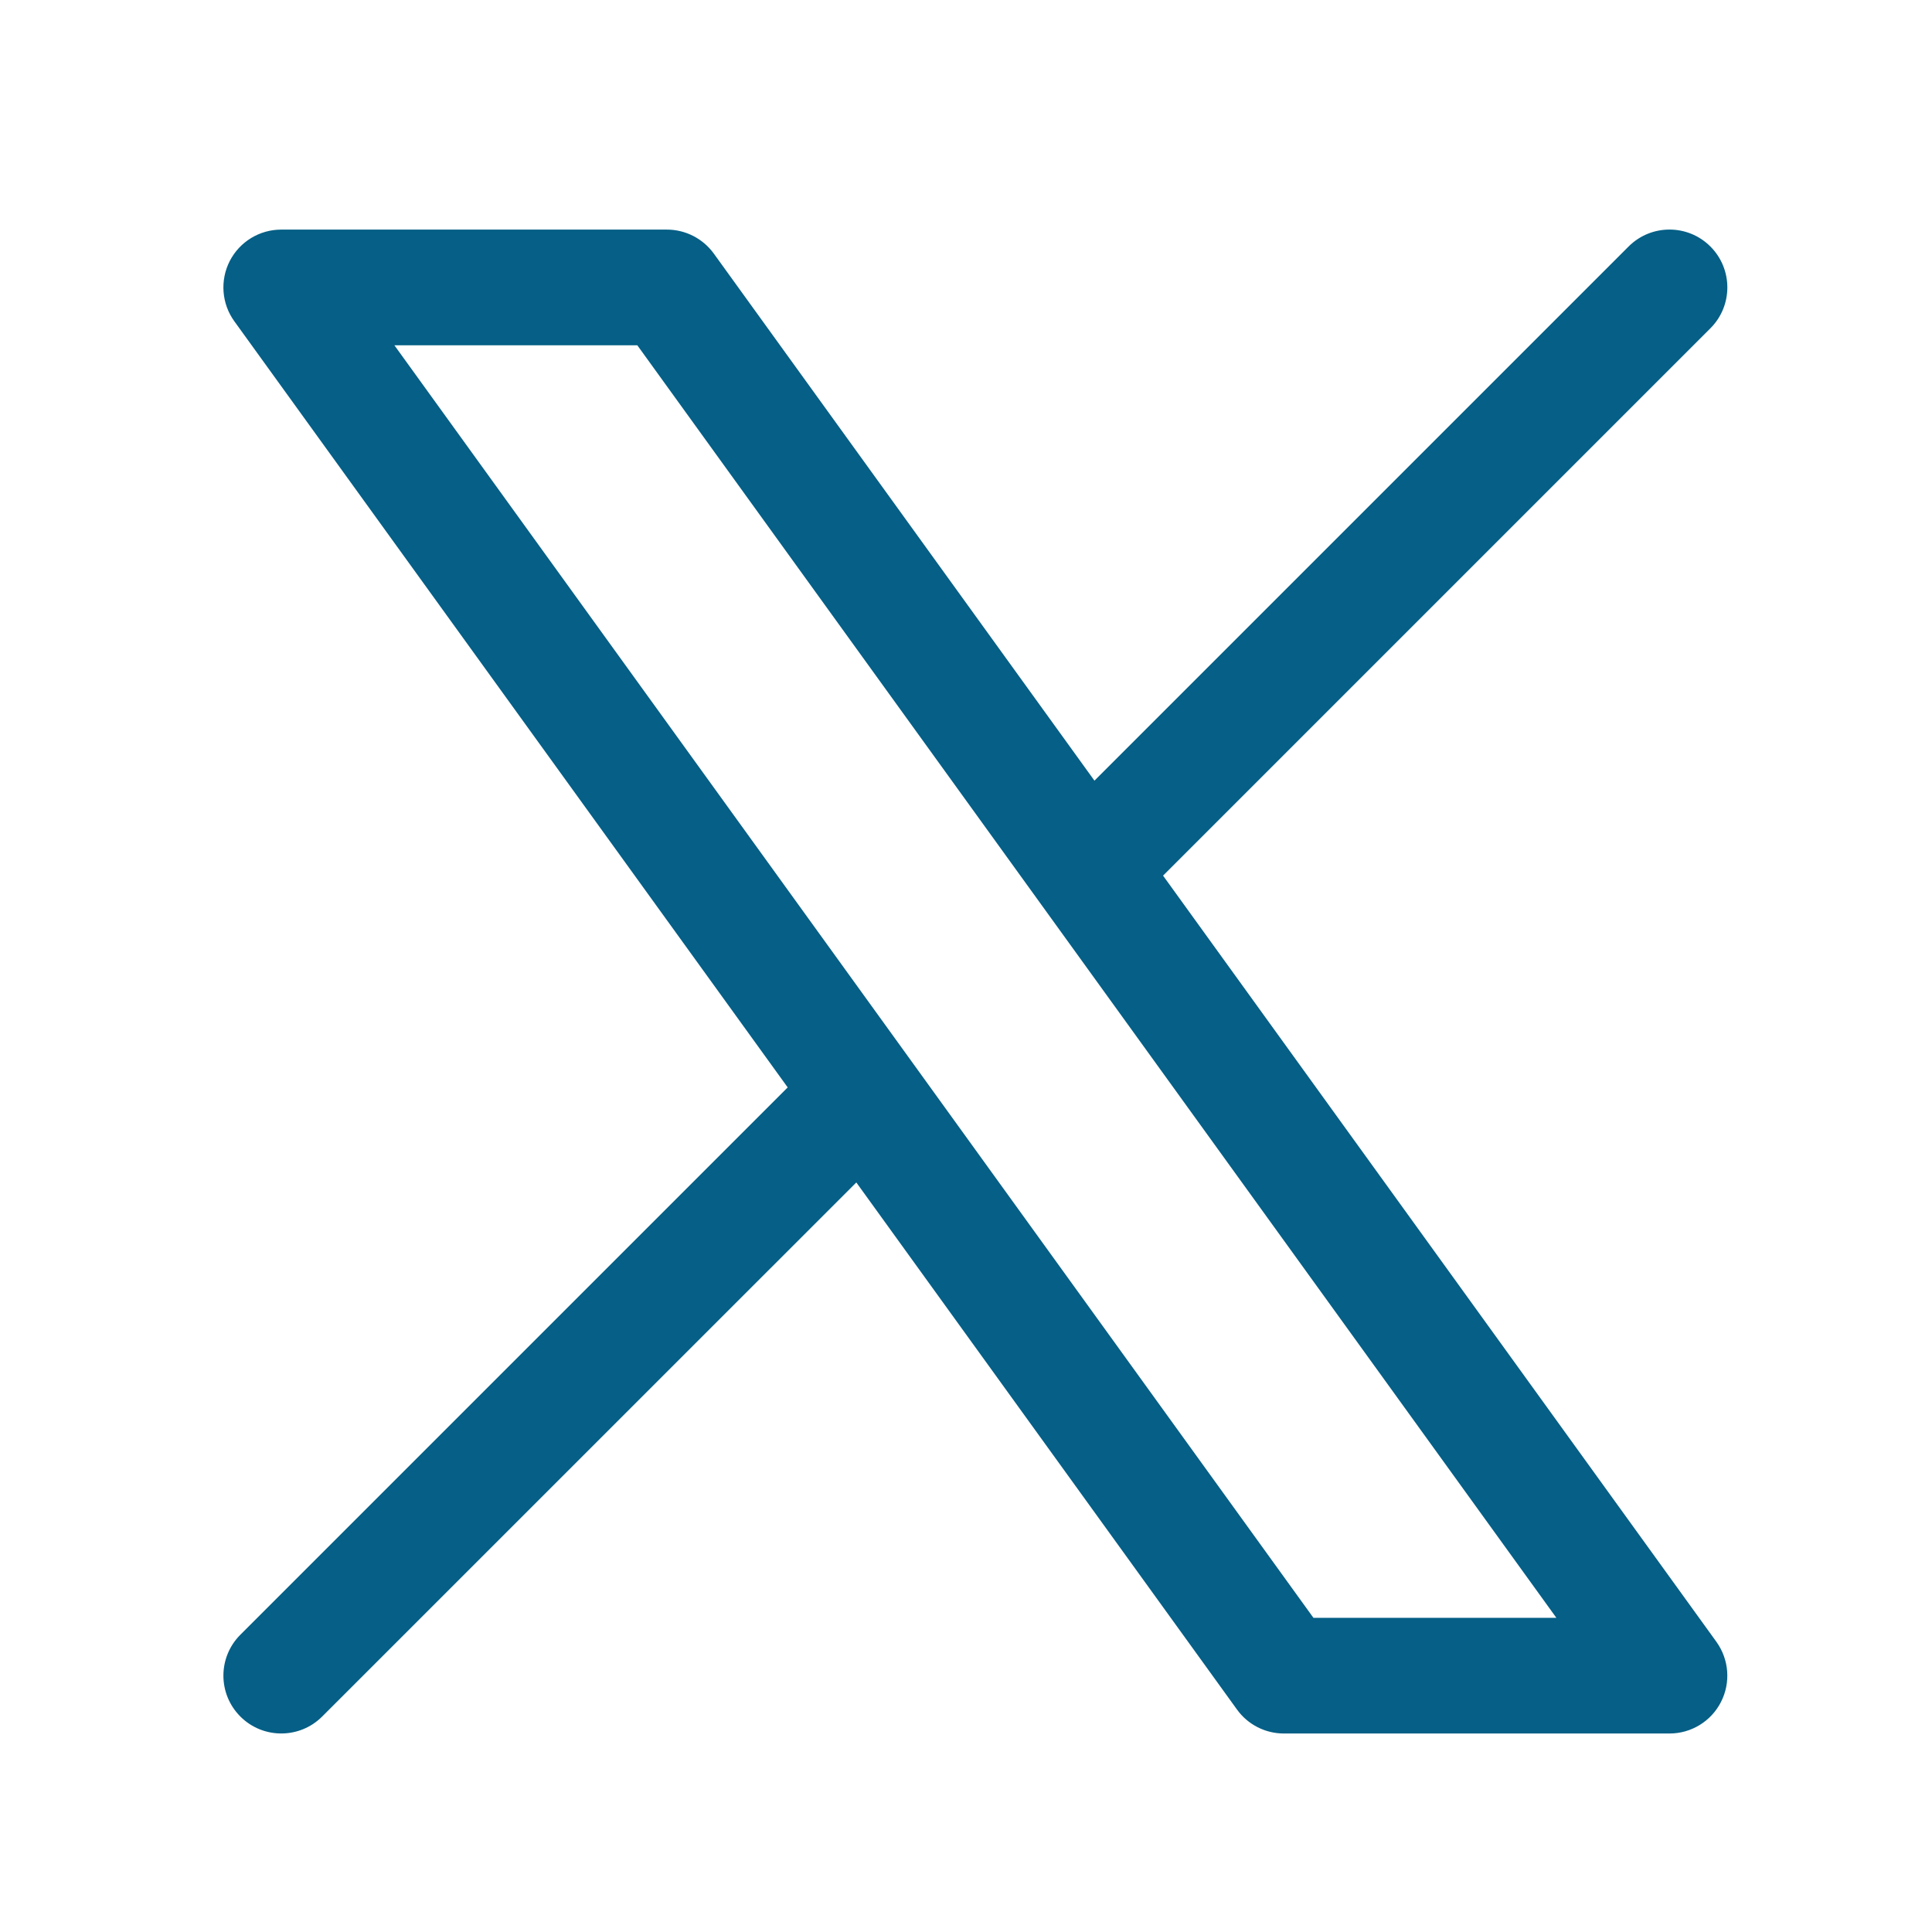 <svg width="31" height="31" viewBox="0 0 31 31" fill="none" xmlns="http://www.w3.org/2000/svg">
<path fill-rule="evenodd" clip-rule="evenodd" d="M3.686 4.189C3.845 3.879 4.164 3.684 4.513 3.684H10.7C10.998 3.684 11.278 3.827 11.453 4.068L17.561 12.526L26.132 3.955C26.494 3.593 27.082 3.593 27.444 3.955C27.807 4.318 27.807 4.906 27.444 5.268L18.662 14.05L27.54 26.343C27.744 26.626 27.773 26.999 27.614 27.309C27.456 27.62 27.136 27.815 26.788 27.815H20.6C20.302 27.815 20.022 27.672 19.848 27.43L13.74 18.973L5.169 27.543C4.807 27.905 4.219 27.905 3.857 27.543C3.494 27.18 3.494 26.593 3.857 26.23L12.639 17.448L3.76 5.155C3.556 4.873 3.528 4.5 3.686 4.189ZM6.328 5.54L21.075 25.959H24.973L10.226 5.54H6.328Z" fill="#055F86"/>
</svg>
